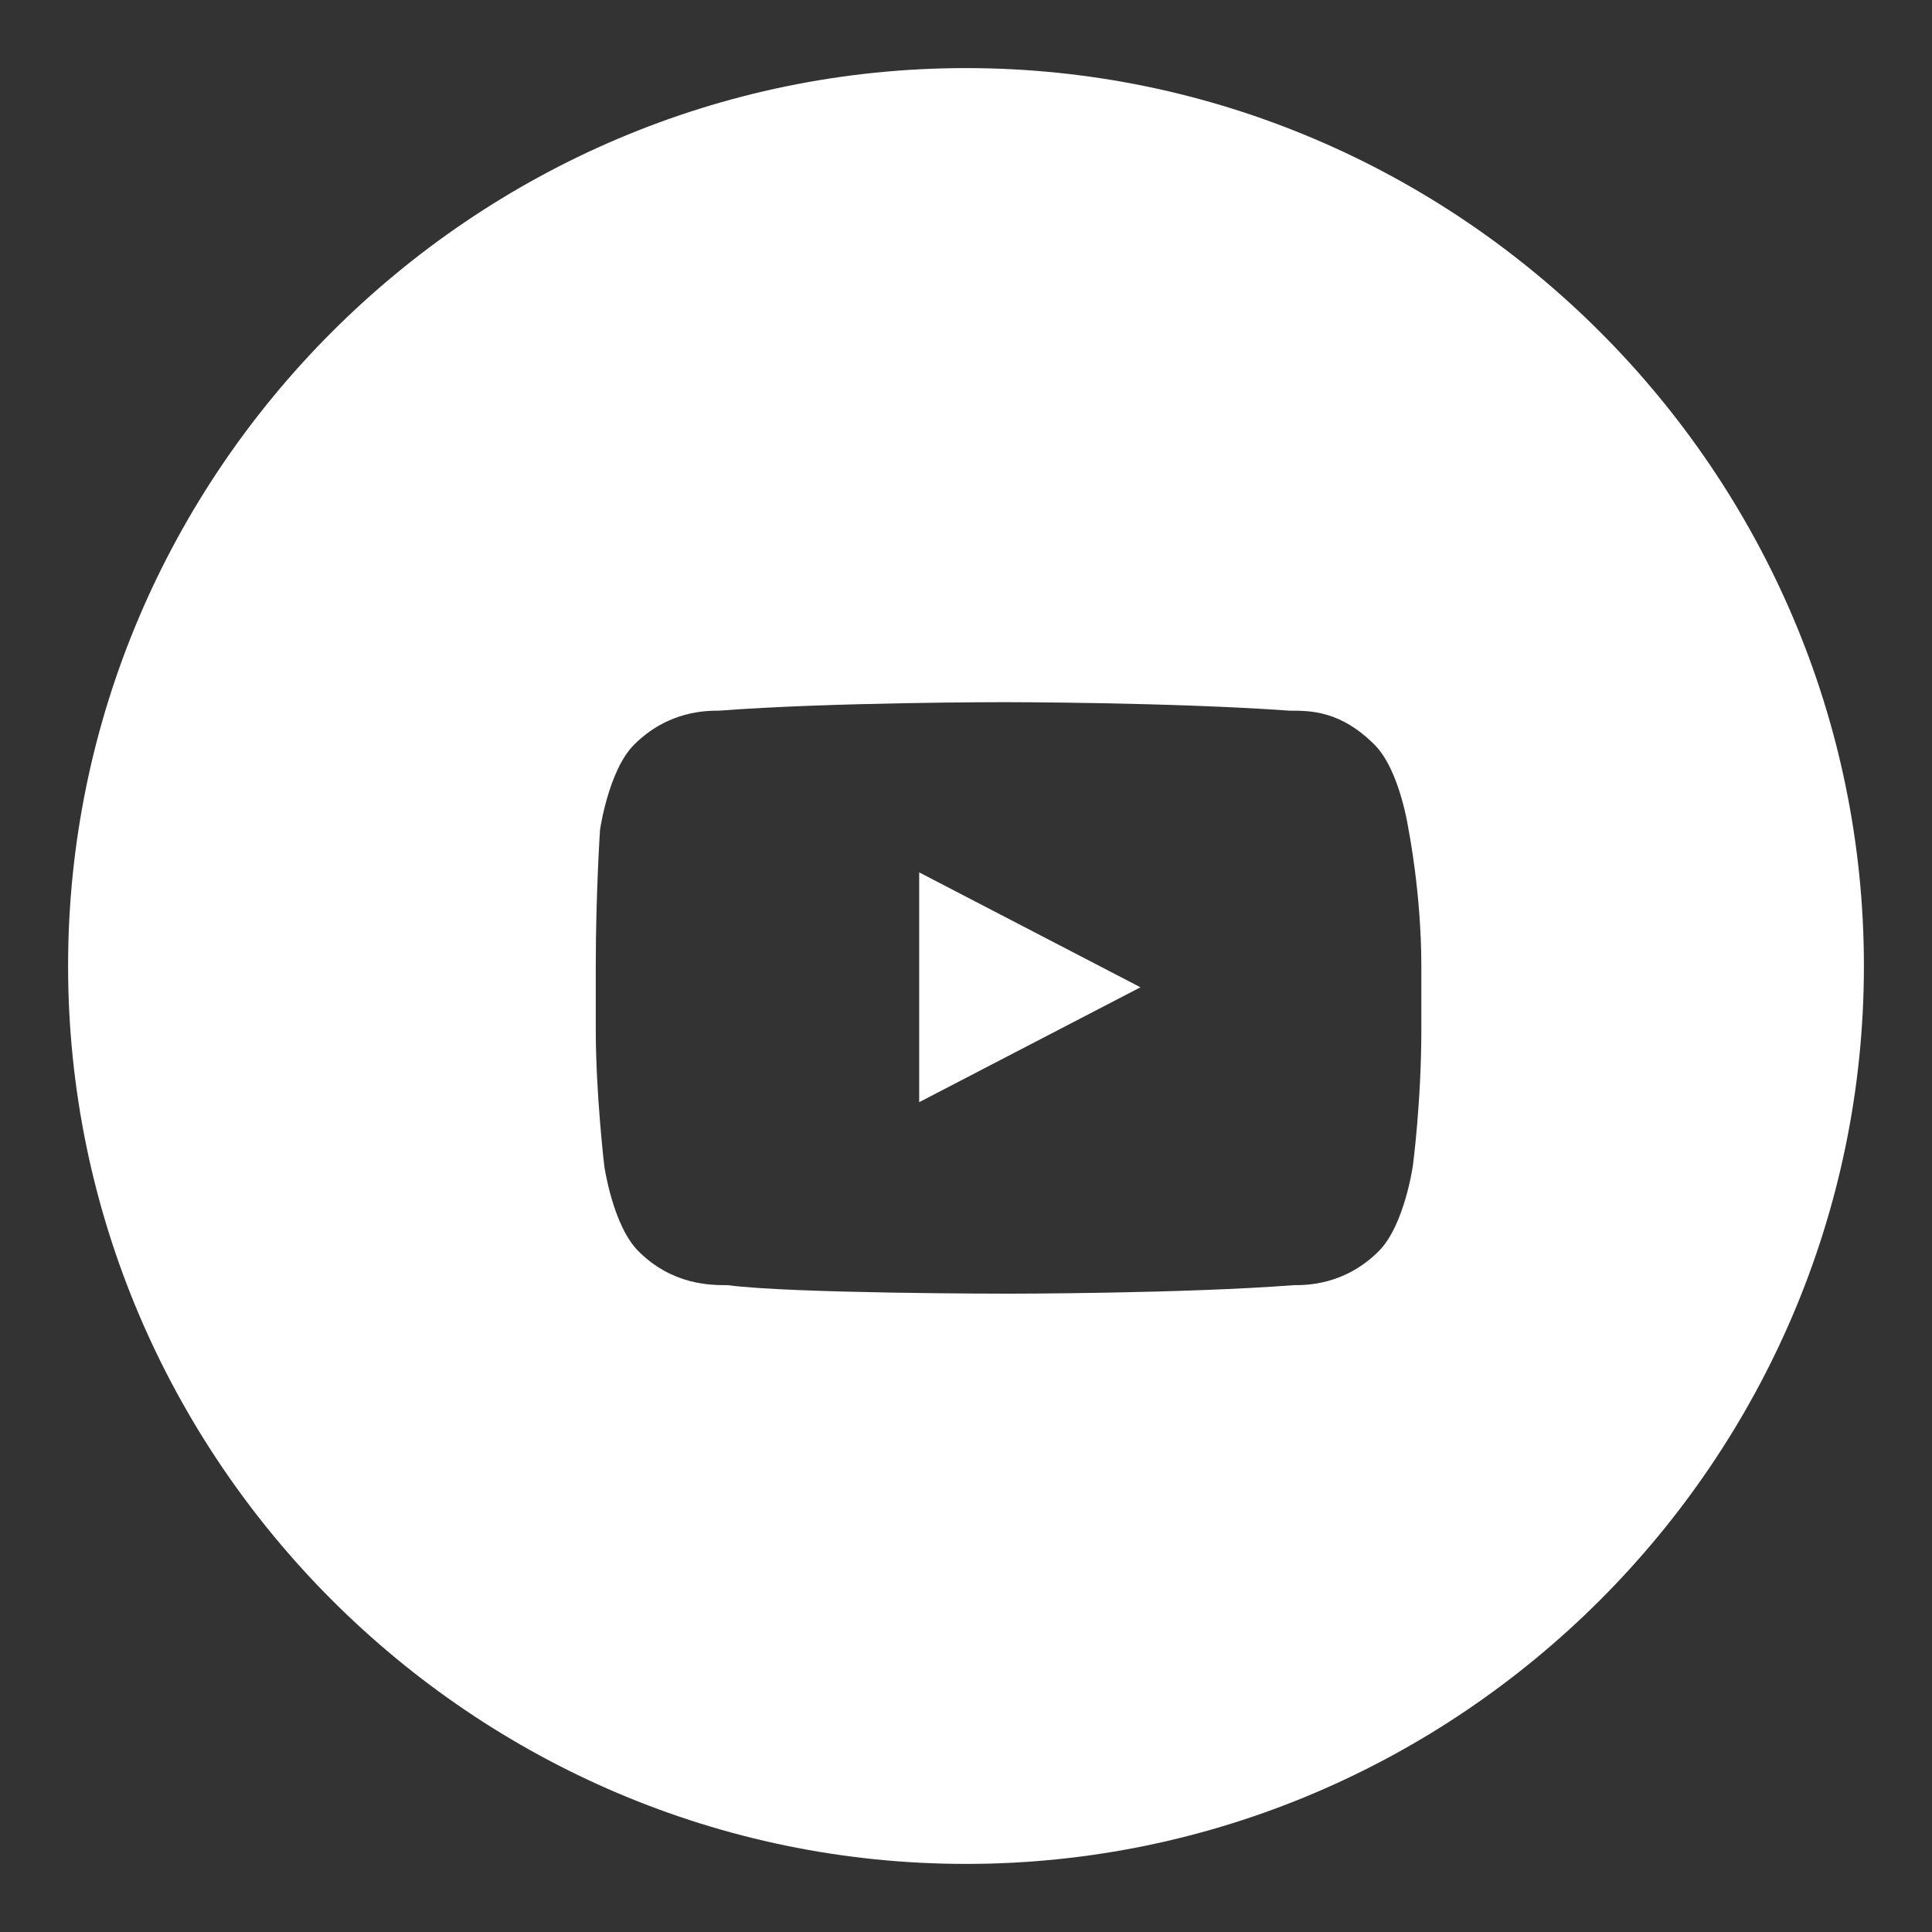 <?xml version="1.0" encoding="utf-8"?>
<!-- Generator: Adobe Illustrator 24.3.0, SVG Export Plug-In . SVG Version: 6.00 Build 0)  -->
<svg version="1.1" id="Capa_1" xmlns="http://www.w3.org/2000/svg" xmlns:xlink="http://www.w3.org/1999/xlink" x="0px" y="0px"
	 viewBox="0 0 45.4 45.4" style="enable-background:new 0 0 45.4 45.4;" xml:space="preserve">
<rect x="0" y="0" width="45.4" height="45.4" fill="#333333" stroke="none"/>
<style type="text/css">
	.st0{fill:#FFFFFF;}
</style>
<path id="Combined-Shape_55_" class="st0" d="M1.6,22.7c0-11.6,9.5-21.1,21.1-21.1s21.1,9.5,21.1,21.1s-9.5,21.1-21.1,21.1
	S1.6,34.3,1.6,22.7z M21.6,25.9v-5.4l5.2,2.7L21.6,25.9z M33.1,19.5c0,0-0.2-1.4-0.8-2c-0.8-0.8-1.5-0.8-2-0.8
	c-2.8-0.2-6.7-0.2-6.7-0.2l0,0c0,0-4.1,0-6.7,0.2c-0.3,0-1.2,0-2,0.8c-0.6,0.6-0.8,2-0.8,2S14,21,14,22.7v1.5c0,1.5,0.2,3.2,0.2,3.2
	s0.2,1.4,0.8,2c0.8,0.8,1.7,0.8,2.1,0.8c1.5,0.2,6.6,0.2,6.6,0.2s4.1,0,6.7-0.2c0.3,0,1.2,0,2-0.8c0.6-0.6,0.8-2,0.8-2
	s0.2-1.5,0.2-3.2v-1.5C33.4,21,33.1,19.5,33.1,19.5z"/>
</svg>
